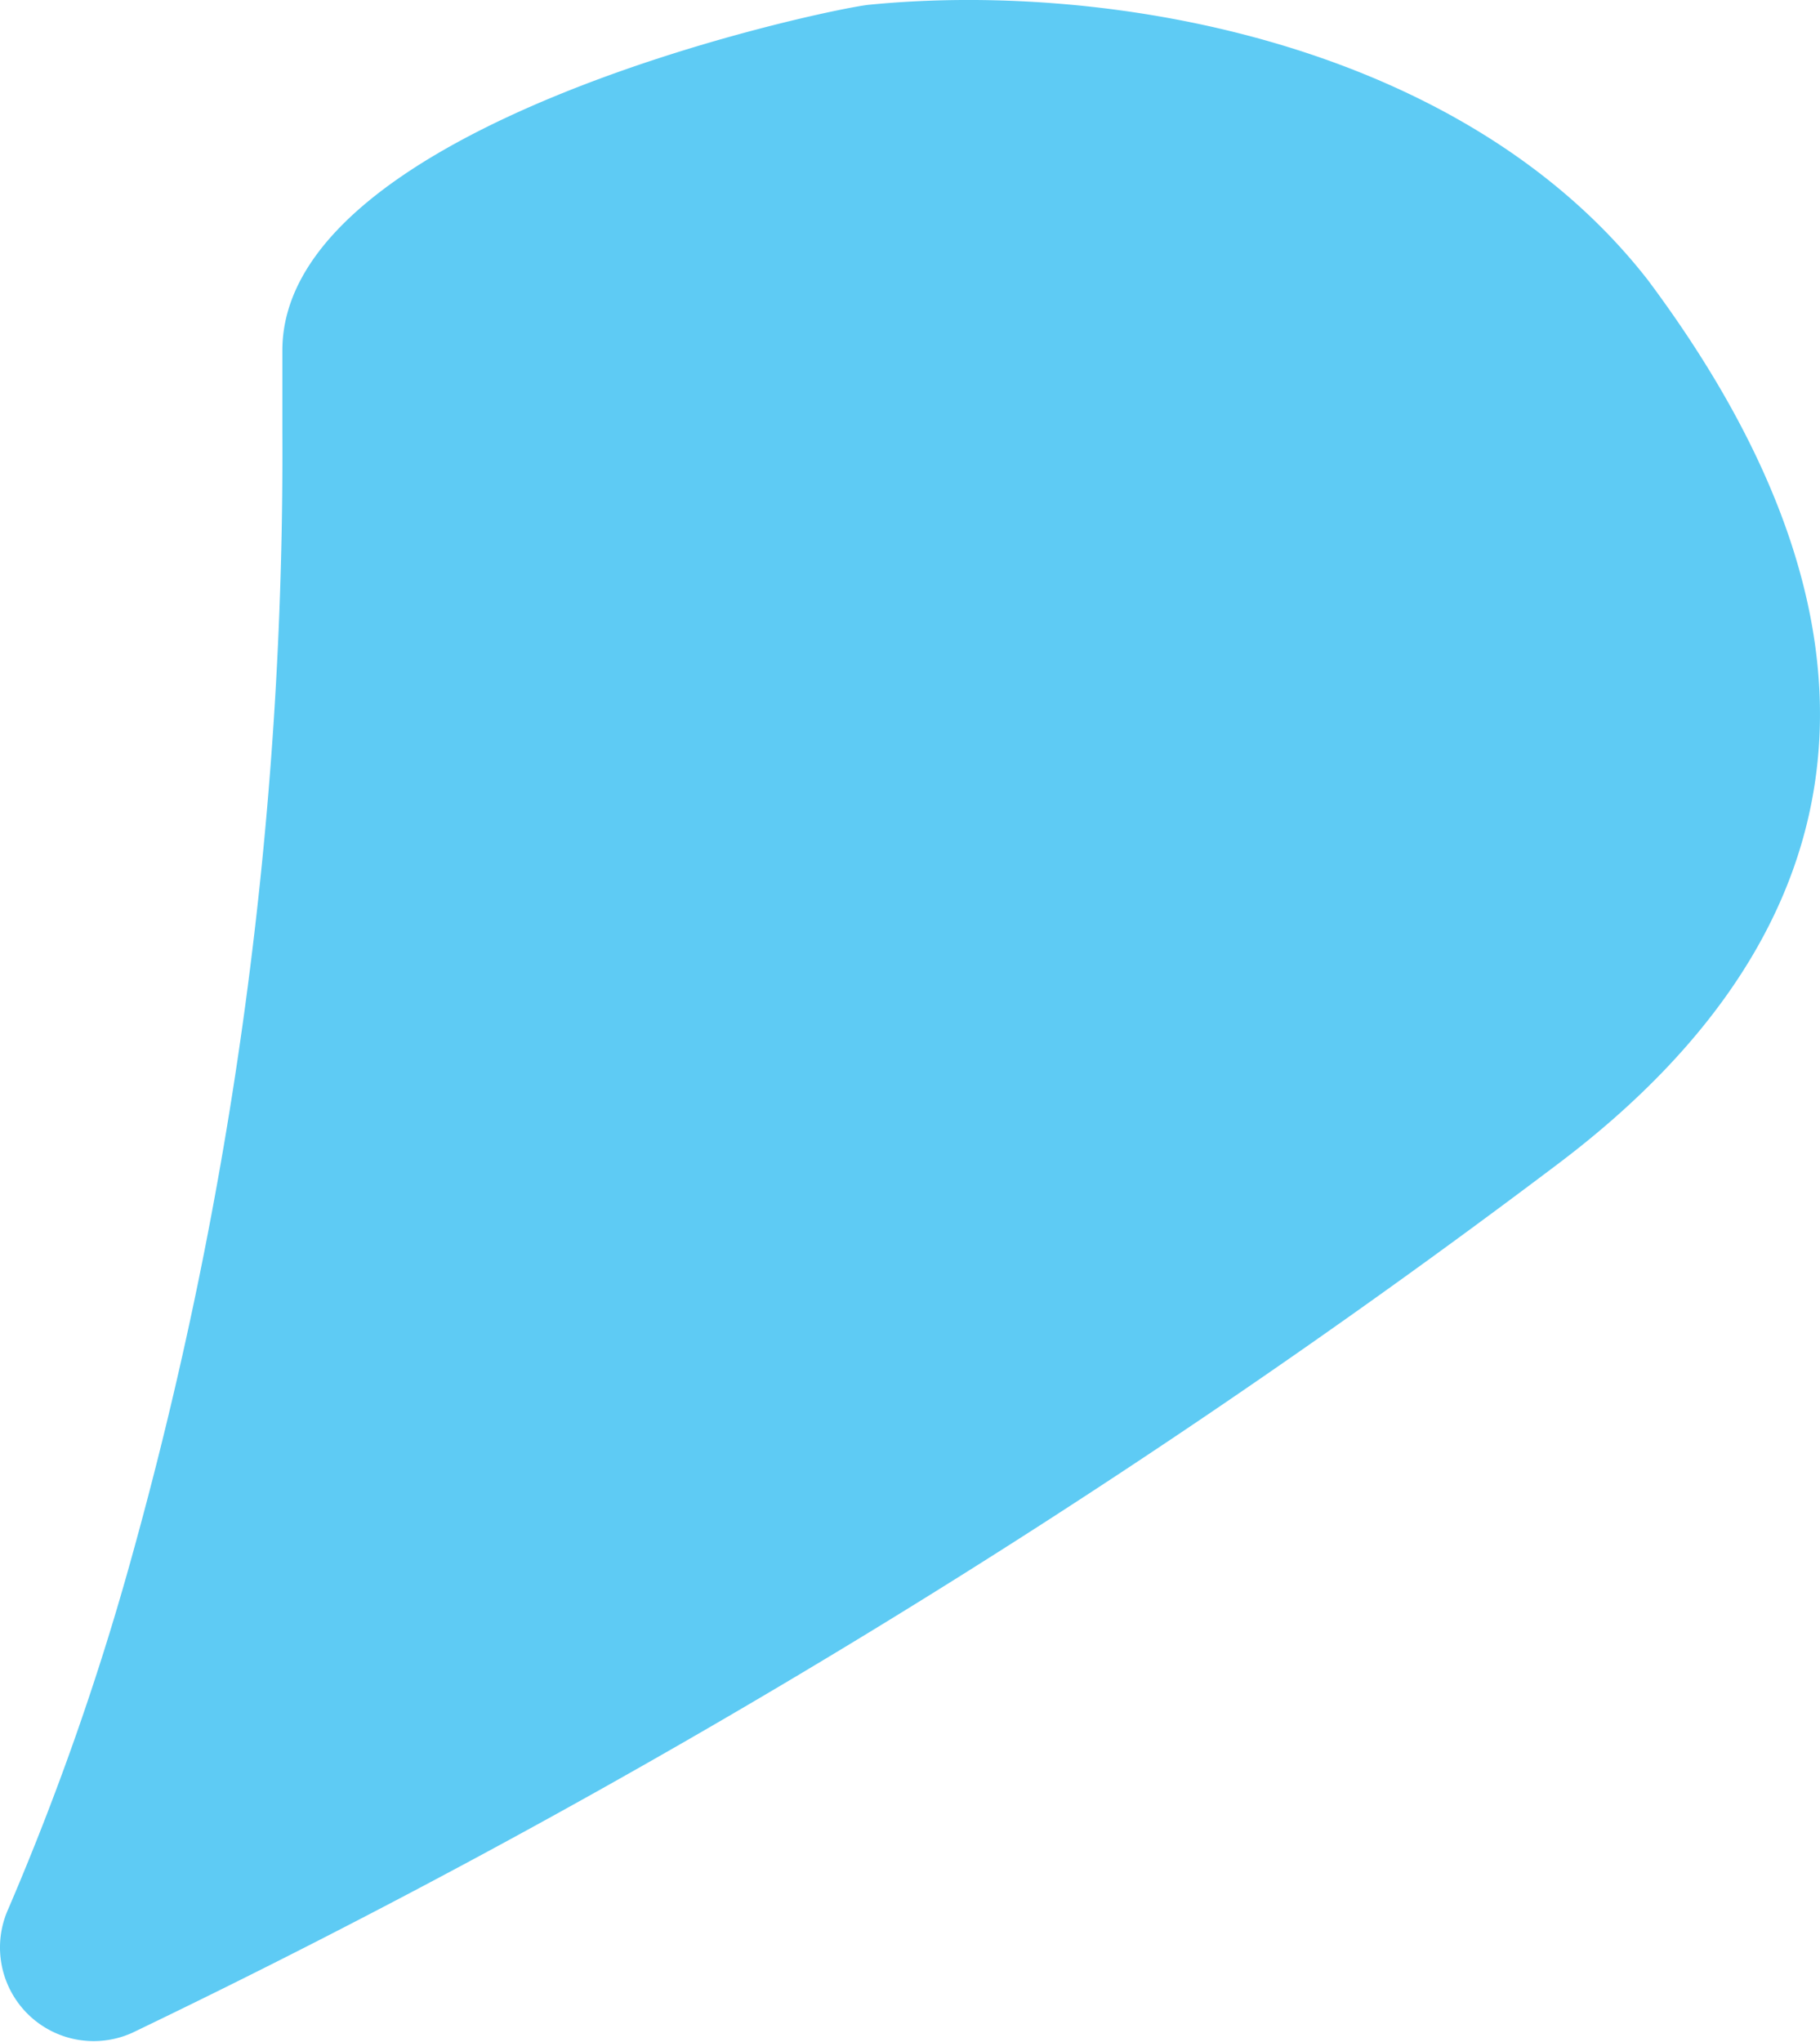 <svg xmlns="http://www.w3.org/2000/svg" width="38.648" height="43.356" viewBox="0 0 38.648 43.356">
  <path id="Tracciato_24328" data-name="Tracciato 24328" d="M312.146,269.087a58.3,58.3,0,0,0,2.575-7.308,87.412,87.412,0,0,0,3.244-24.044v-1.741c0-4.79,11.441-7.223,12.439-7.339,5.141-.514,12.629.807,16.555,5.84,5.455,7.3,4.79,13.7-1.873,18.748a178.608,178.608,0,0,1-30.305,18.475A1.989,1.989,0,0,1,312.146,269.087Z" transform="translate(-311.969 -228.552)" fill="#5ecbf4"/>
</svg>
